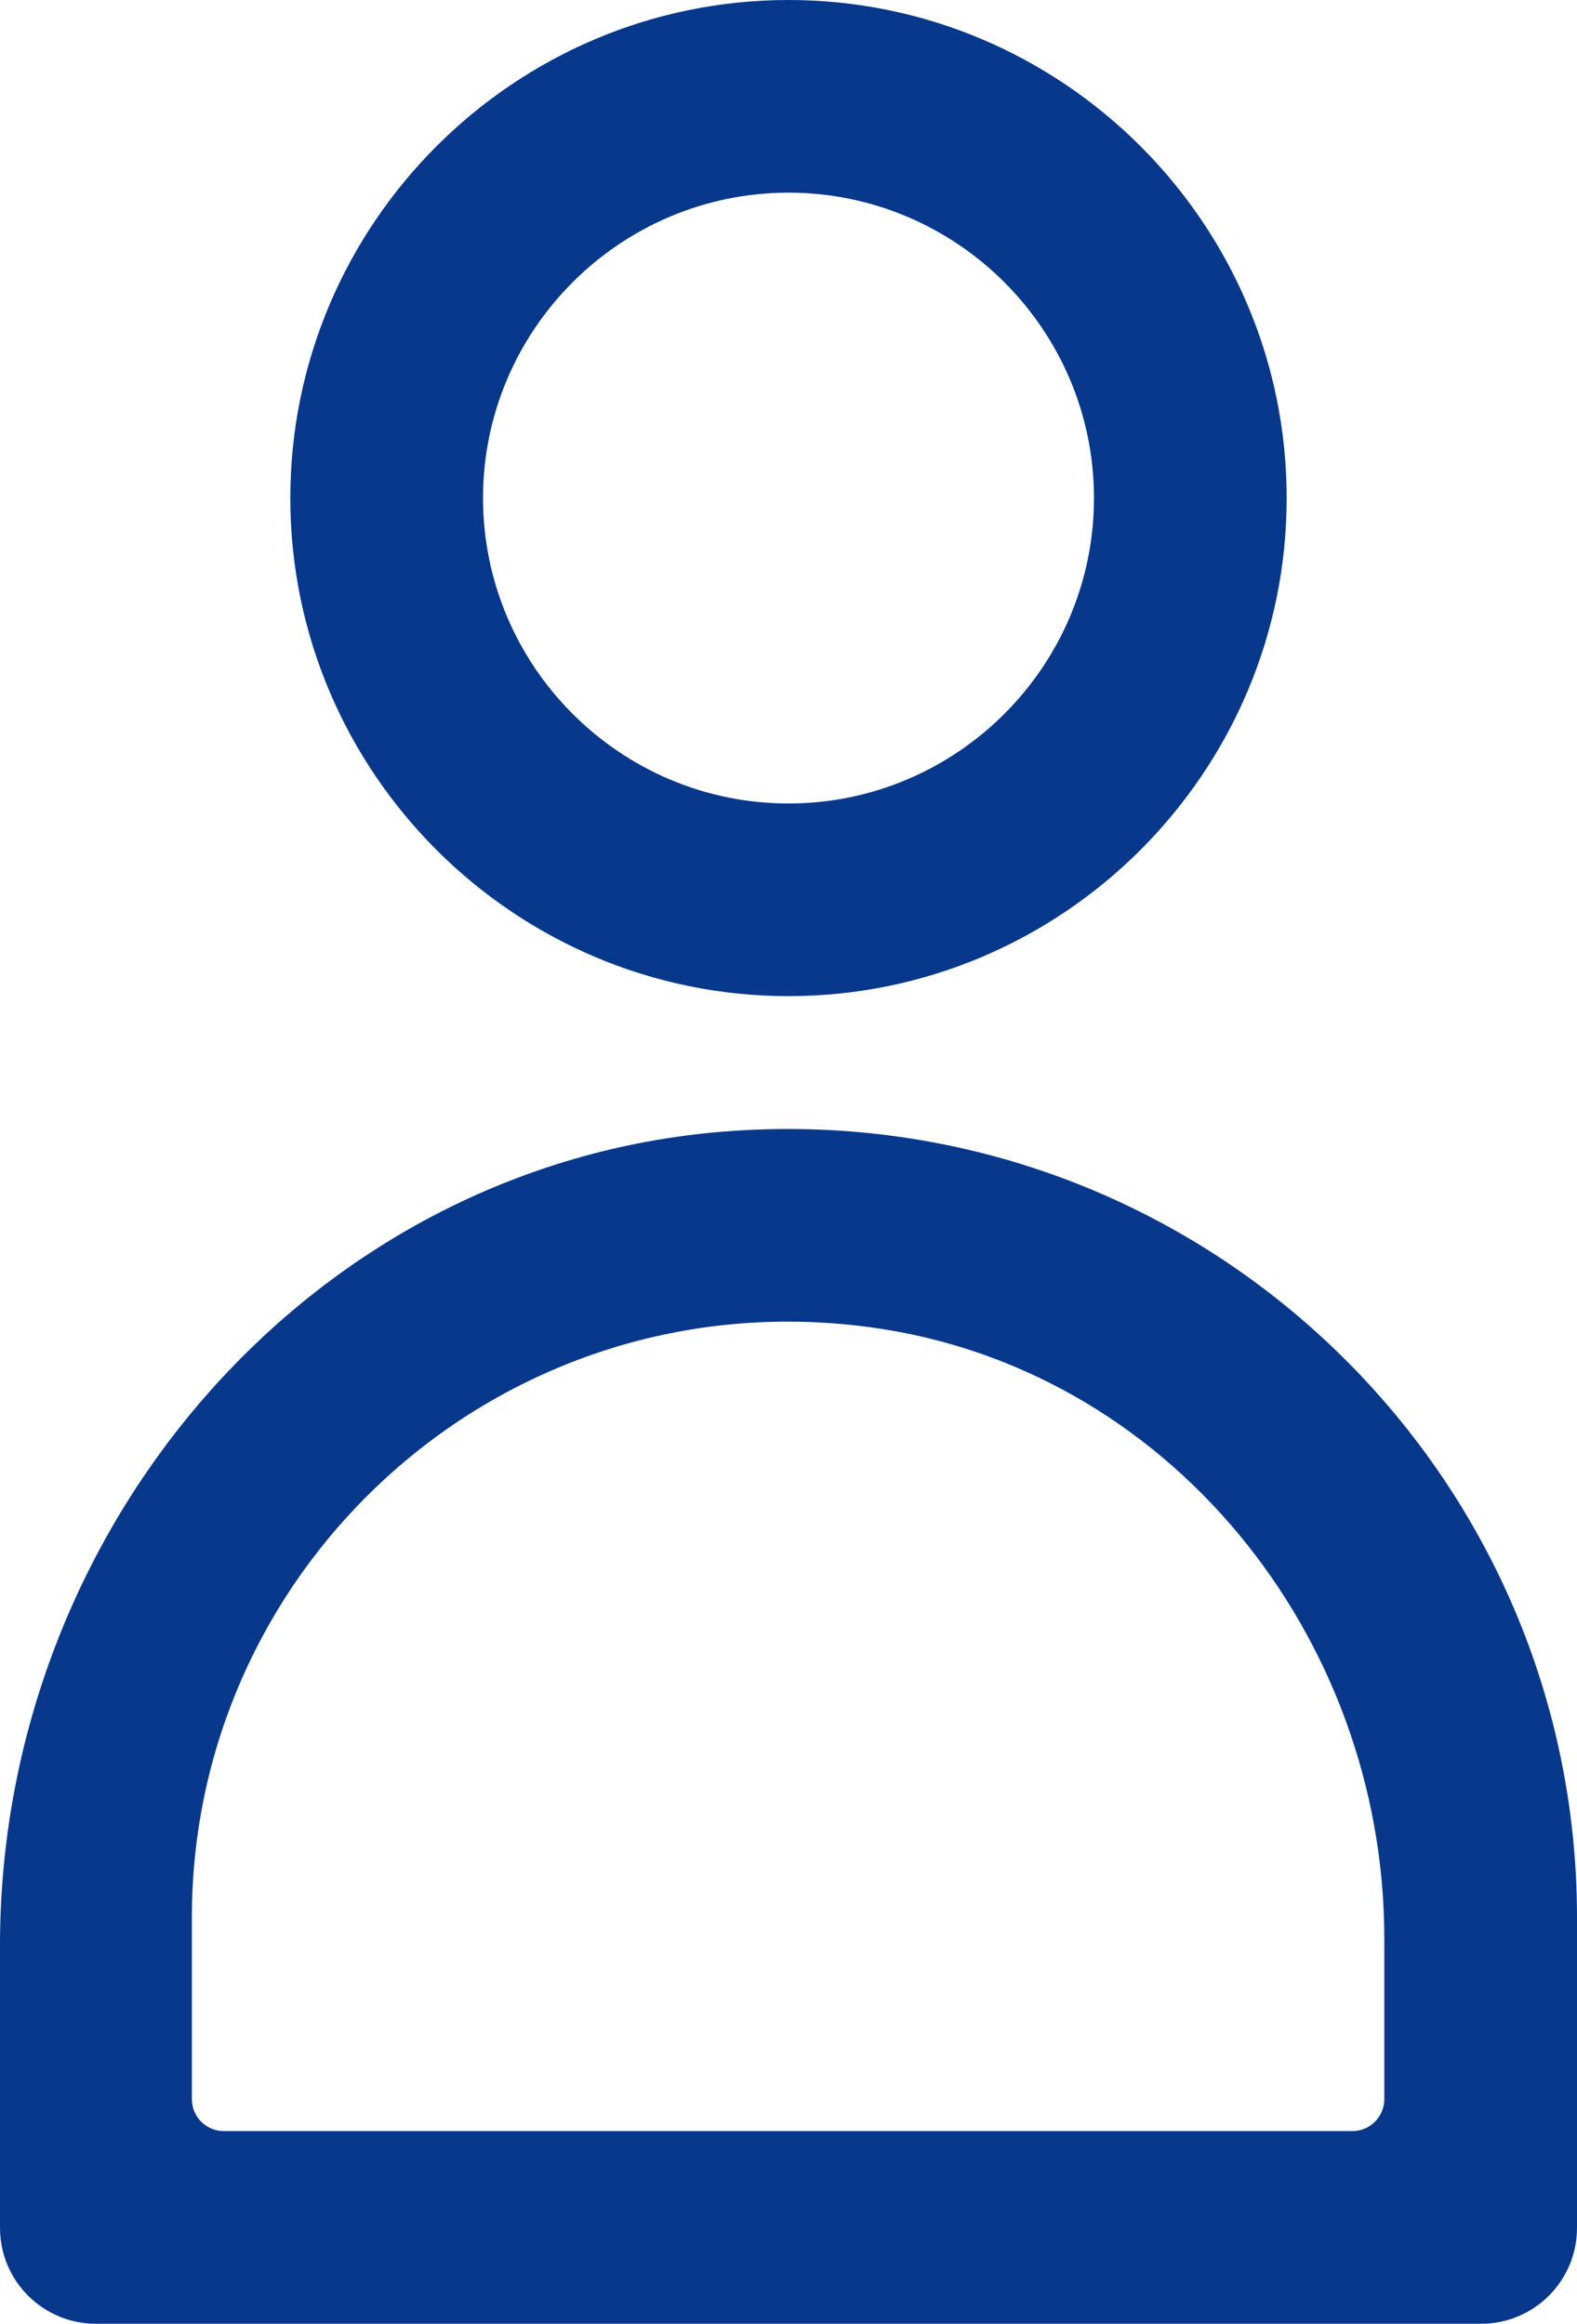 <?xml version="1.0" encoding="UTF-8"?><svg xmlns="http://www.w3.org/2000/svg" viewBox="0 0 18.74 27.62"><defs><style>.d{fill:#08388c;}</style></defs><g id="a"/><g id="b"><g id="c"><g><path class="d" d="M17.6,27.62H1.14C.51,27.62,0,27.11,0,26.48v-3.36c0-4.99,3.75-9.35,8.73-9.68,5.46-.36,10.01,3.97,10.01,9.35v3.69c0,.63-.51,1.14-1.14,1.14Zm-14.93-2.29h13.4c.21,0,.38-.17,.38-.38v-1.91c0-3.6-2.58-6.81-6.15-7.27-4.32-.56-8.02,2.81-8.02,7.02v2.16c0,.21,.17,.38,.38,.38Z"/><path class="d" d="M9.37,11.84c-3.26,0-5.92-2.66-5.92-5.92S6.11,0,9.37,0s5.92,2.66,5.92,5.92-2.66,5.92-5.92,5.92Zm0-9.55c-2,0-3.63,1.63-3.63,3.63s1.63,3.63,3.63,3.63,3.63-1.63,3.63-3.63-1.63-3.63-3.63-3.63Z"/></g></g></g></svg>